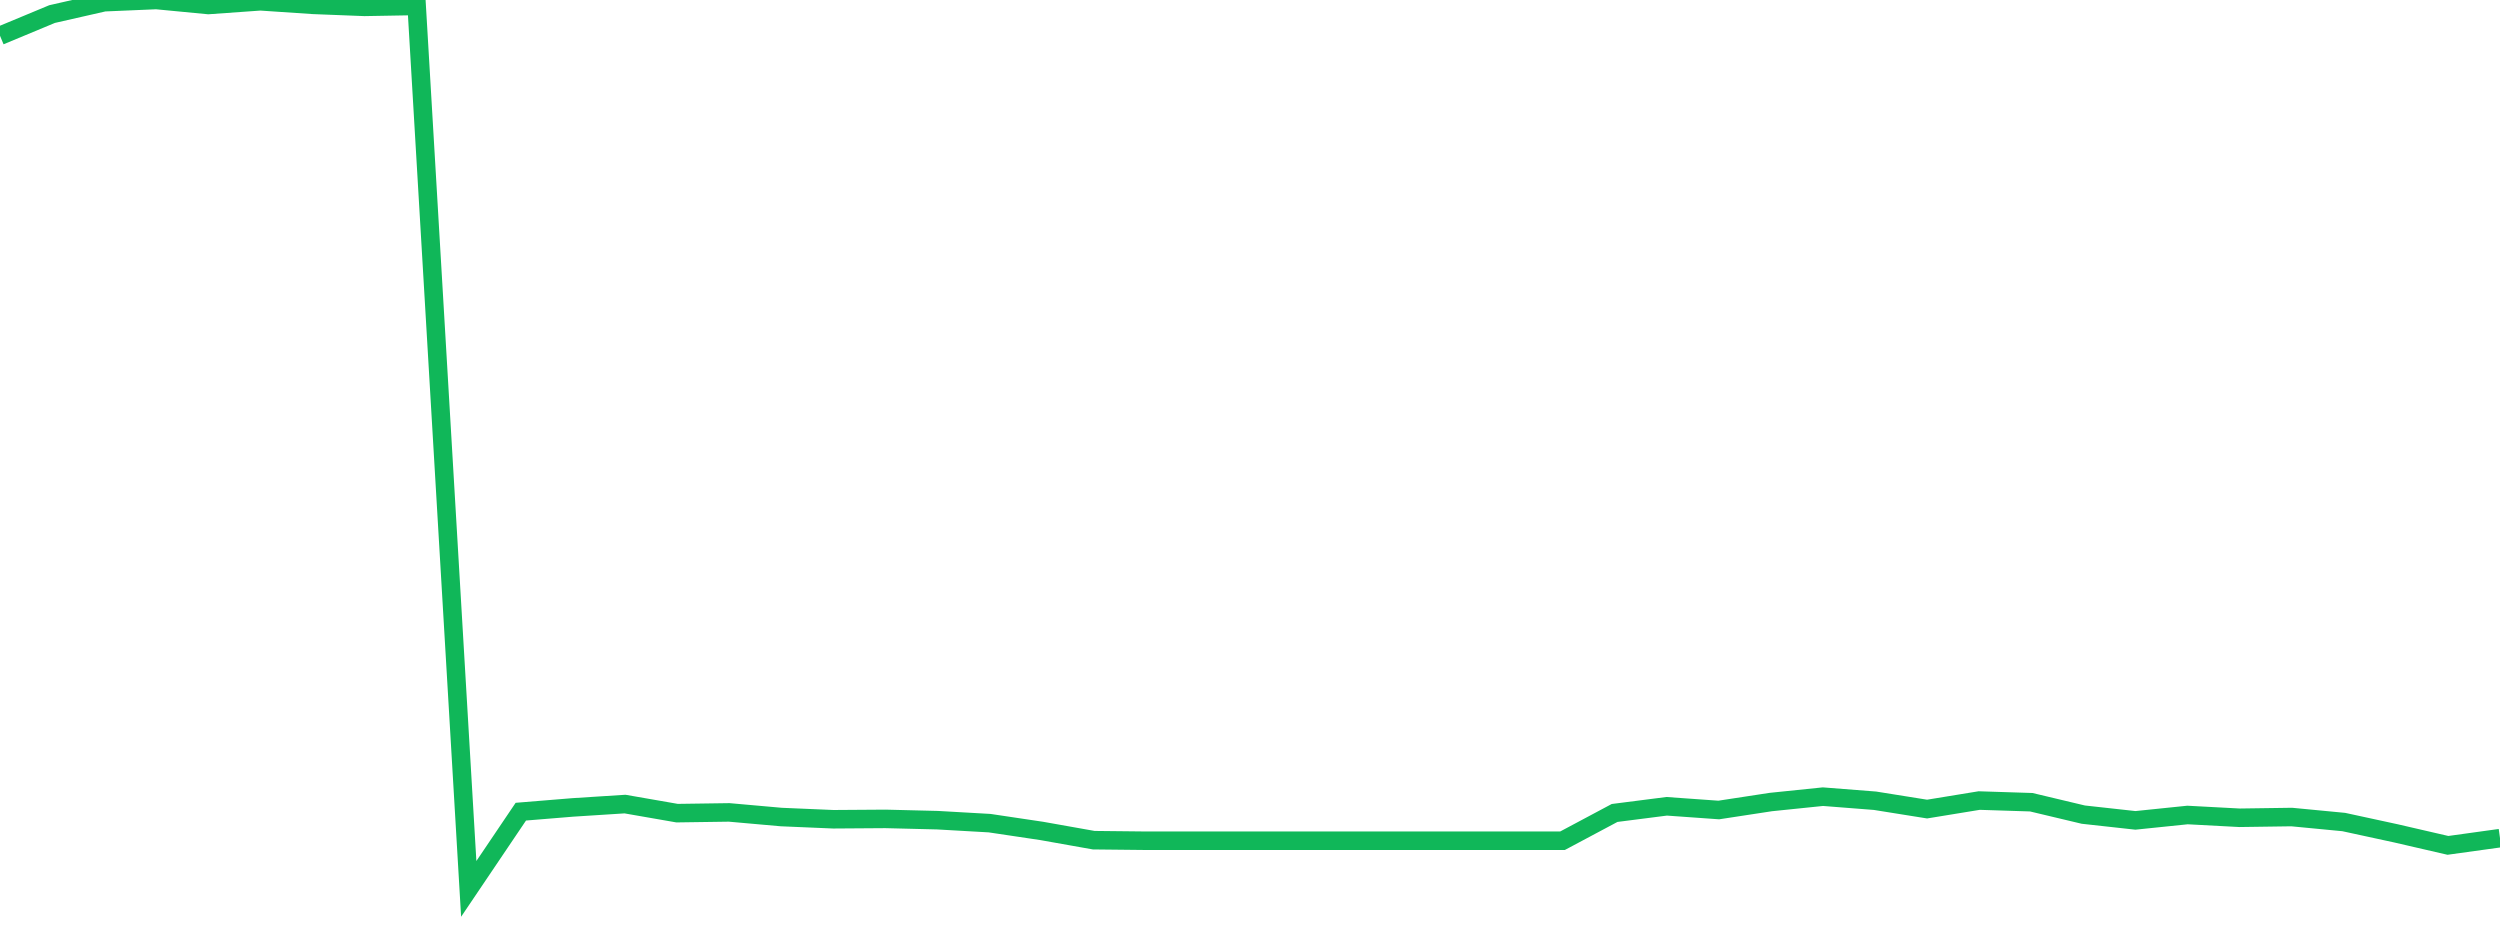<?xml version="1.0" standalone="no"?>
<!DOCTYPE svg PUBLIC "-//W3C//DTD SVG 1.1//EN" "http://www.w3.org/Graphics/SVG/1.1/DTD/svg11.dtd">
<svg width="135" height="50" viewBox="0 0 135 50" preserveAspectRatio="none" class="sparkline" xmlns="http://www.w3.org/2000/svg"
xmlns:xlink="http://www.w3.org/1999/xlink"><path  class="sparkline--line" d="M 0 1.93 L 0 1.93 L 2.812 0.76 L 5.625 0.12 L 8.438 0 L 11.25 0.27 L 14.062 0.07 L 16.875 0.26 L 19.688 0.37 L 22.5 0.32 L 25.312 48 L 28.125 43.83 L 30.938 43.6 L 33.75 43.42 L 36.562 43.91 L 39.375 43.87 L 42.188 44.12 L 45 44.24 L 47.812 44.22 L 50.625 44.29 L 53.438 44.45 L 56.25 44.87 L 59.062 45.37 L 61.875 45.4 L 64.688 45.4 L 67.5 45.4 L 70.312 45.4 L 73.125 45.4 L 75.938 45.4 L 78.75 45.4 L 81.562 45.4 L 84.375 45.4 L 87.188 43.9 L 90 43.54 L 92.812 43.74 L 95.625 43.31 L 98.438 43.02 L 101.25 43.24 L 104.062 43.69 L 106.875 43.23 L 109.688 43.32 L 112.5 43.99 L 115.312 44.3 L 118.125 44.01 L 120.938 44.16 L 123.75 44.12 L 126.562 44.39 L 129.375 45 L 132.188 45.65 L 135 45.26" fill="none" stroke-width="1" stroke="#10b759"></path></svg>